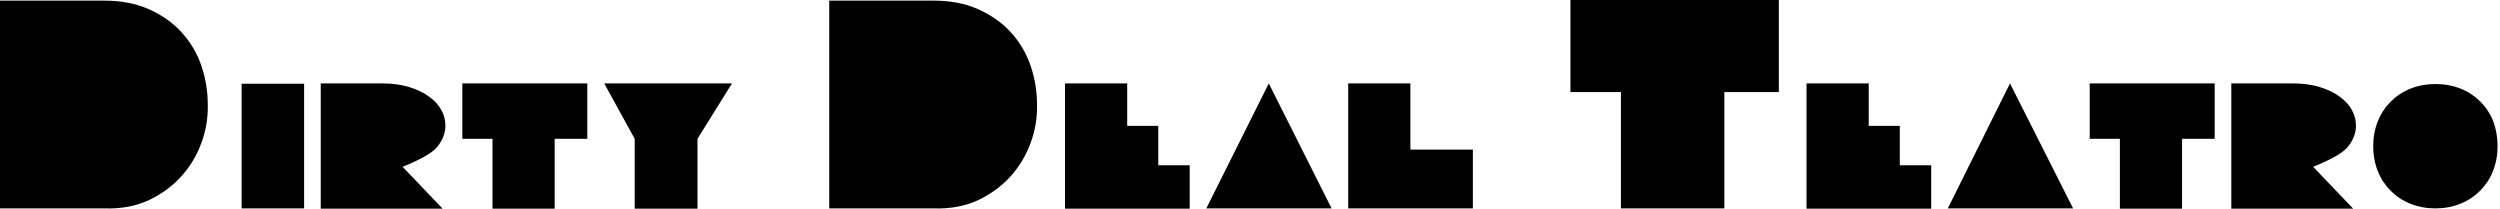 <svg width="575" height="48" viewBox="0 0 575 48" fill="none" xmlns="http://www.w3.org/2000/svg">
<g clip-path="url(#clip0)">
<path d="M47.787 24.071C47.858 27.115 47.362 30.089 46.301 32.921C45.239 35.823 43.681 38.372 41.628 40.637C39.575 42.903 37.097 44.673 34.124 46.089C31.15 47.434 27.752 48.071 23.929 47.929H0V0.142H23.929C27.823 0.142 31.221 0.779 34.265 2.124C37.239 3.47 39.787 5.239 41.77 7.434C43.752 9.629 45.309 12.177 46.301 15.08C47.292 17.983 47.787 20.956 47.787 24.071Z" fill="black"/>
<path d="M55.575 19.256H69.947V47.929H55.575V19.256Z" fill="black"/>
<path d="M73.769 47.929V19.186H87.999C90.265 19.186 92.318 19.469 94.159 20.035C95.929 20.602 97.486 21.31 98.69 22.23C99.964 23.151 100.884 24.142 101.522 25.345C102.159 26.478 102.442 27.681 102.442 28.885C102.442 30.513 101.876 32.071 100.743 33.558C99.681 35.044 96.92 36.602 92.601 38.372L101.805 48H73.769V47.929Z" fill="black"/>
<path d="M113.344 31.929H106.335V19.186H135.079V31.929H127.574V48H113.273V31.929H113.344Z" fill="black"/>
<path d="M168.353 19.186L160.424 31.929V48H145.981V31.929L138.973 19.186H168.353Z" fill="black"/>
<path d="M238.512 24.07C238.583 27.115 238.087 30.088 237.025 32.92C235.963 35.823 234.406 38.371 232.353 40.637C230.3 42.902 227.822 44.672 224.848 46.088C221.875 47.433 218.477 48.07 214.654 47.929H190.725V0.141H214.654C218.547 0.141 221.946 0.779 224.99 2.124C227.963 3.469 230.512 5.239 232.494 7.433C234.477 9.628 236.034 12.177 237.025 15.079C238.016 17.982 238.512 20.955 238.512 24.07Z" fill="black"/>
<path d="M244.955 47.929V19.186H259.255V28.956H266.406V38.018H273.627V48H244.955V47.929Z" fill="black"/>
<path d="M306.264 47.929H277.45L291.821 19.186L306.264 47.929Z" fill="black"/>
<path d="M324.387 34.407H338.759V47.929H310.086V19.186H324.387V34.407Z" fill="black"/>
<path d="M372.812 21.168H361.201V0H409.13V21.168H396.599V47.929H372.812V21.168Z" fill="black"/>
<path d="M415.502 47.929V19.186H429.803V28.956H436.953V38.018H444.174V48H415.502V47.929Z" fill="black"/>
<path d="M476.811 47.929H447.997L462.298 19.186L476.811 47.929Z" fill="black"/>
<path d="M487.644 31.929H480.635V19.186H509.378V31.929H501.874V48H487.573V31.929H487.644Z" fill="black"/>
<path d="M513.2 47.929V19.186H527.43C529.696 19.186 531.749 19.469 533.589 20.035C535.359 20.602 536.917 21.31 538.12 22.23C539.395 23.151 540.315 24.142 540.952 25.345C541.589 26.478 541.873 27.681 541.873 28.885C541.873 30.513 541.306 32.071 540.173 33.558C539.112 35.044 536.35 36.602 532.032 38.372L541.235 48H513.2V47.929Z" fill="black"/>
<path d="M574.439 33.628C574.439 35.681 574.085 37.593 573.377 39.363C572.669 41.133 571.678 42.619 570.404 43.894C569.129 45.168 567.643 46.159 565.873 46.867C564.103 47.575 562.191 47.929 560.138 47.929C558.085 47.929 556.174 47.575 554.404 46.867C552.634 46.159 551.147 45.168 549.873 43.894C548.598 42.619 547.607 41.133 546.899 39.363C546.191 37.593 545.837 35.681 545.837 33.628C545.837 31.575 546.191 29.664 546.899 27.894C547.607 26.124 548.598 24.637 549.873 23.363C551.147 22.088 552.634 21.097 554.404 20.389C556.174 19.681 558.085 19.327 560.138 19.327C562.262 19.327 564.174 19.681 565.943 20.389C567.713 21.097 569.2 22.088 570.474 23.363C571.749 24.637 572.74 26.124 573.448 27.894C574.085 29.593 574.439 31.504 574.439 33.628Z" fill="black"/>
</g>
<defs>
<clipPath id="clip0">
<rect width="574.439" height="48" fill="white"/>
</clipPath>
</defs>
</svg>
